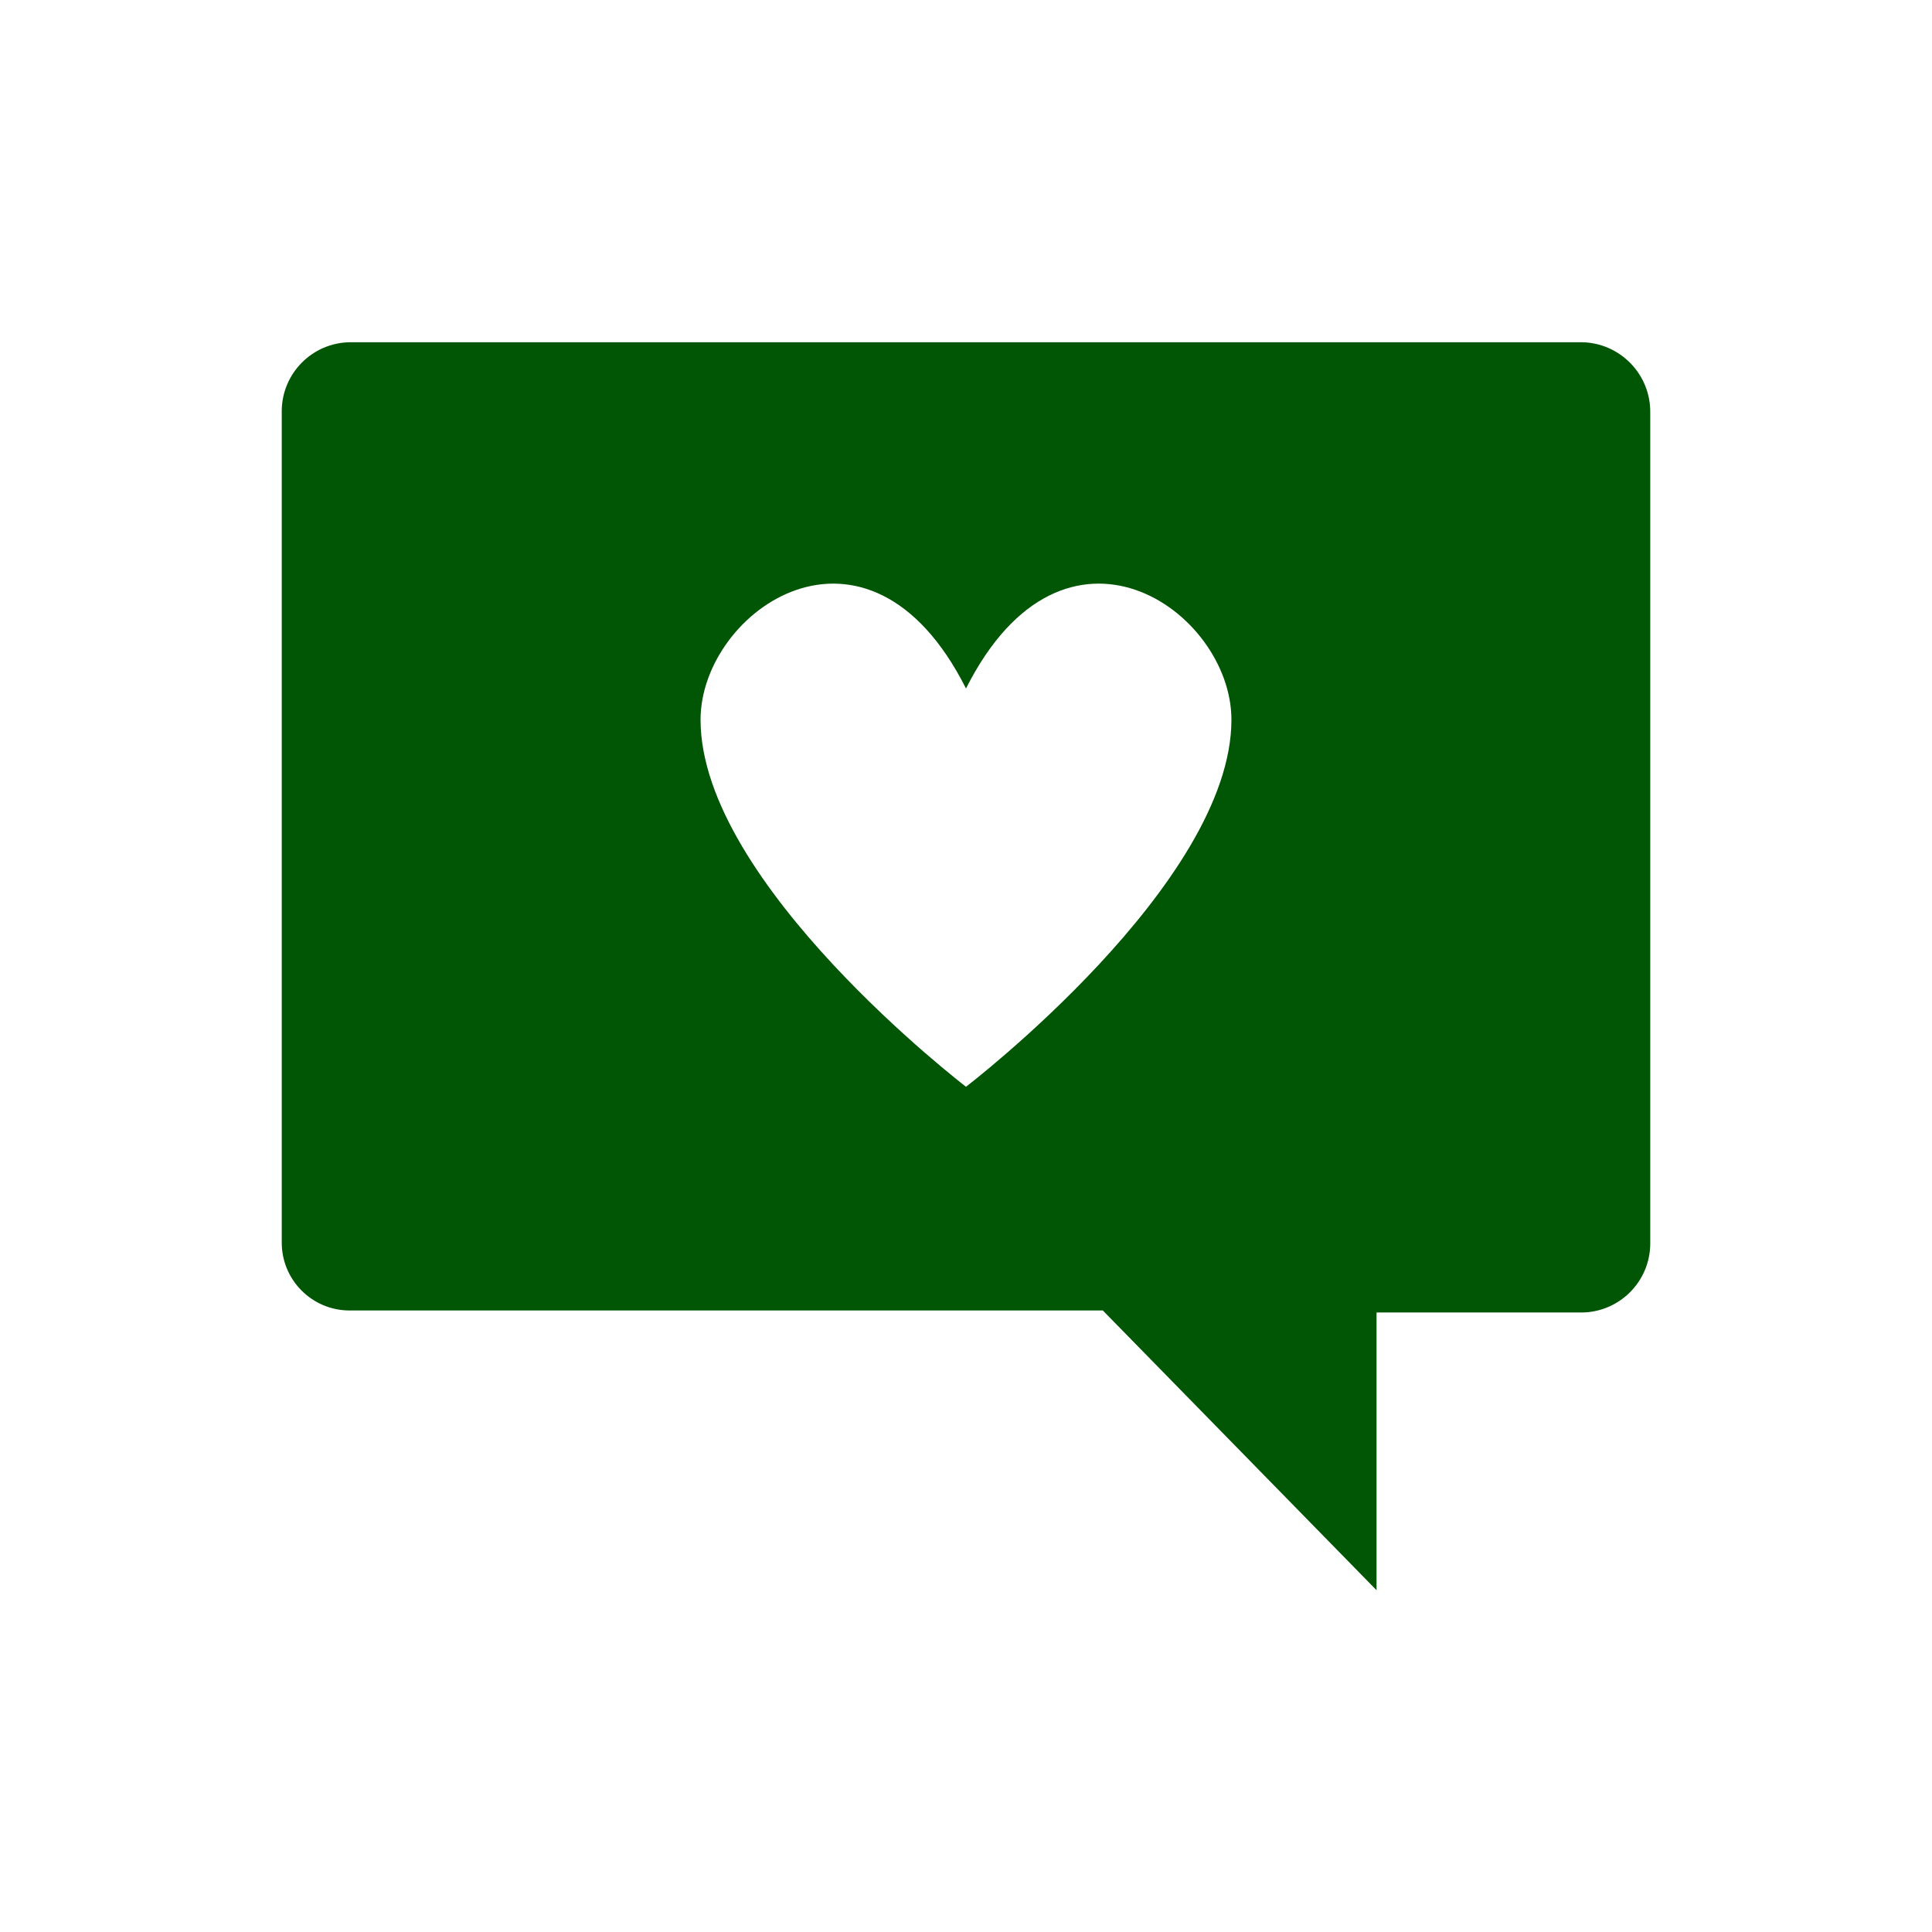<svg xmlns="http://www.w3.org/2000/svg" xmlns:xlink="http://www.w3.org/1999/xlink" width="96" height="96" xml:space="preserve"><g transform="translate(-711 -438)"><path d="M789.6 455.005 728.4 455.005C726.53 455.025 725.019 456.535 725 458.405L725 499.717C724.984 501.579 726.482 503.102 728.344 503.117 728.362 503.117 728.381 503.117 728.4 503.117L765.8 503.117 779.4 517.017 779.4 503.217 789.6 503.217C791.47 503.198 792.98 501.687 793 499.817L793 458.506C793.024 456.602 791.504 455.037 789.6 455.005ZM759 492C759 492 745.81 481.912 745.81 473.763 745.81 468.331 754.11 462.511 759 472.211 763.888 462.511 772.189 468.331 772.189 473.763 772.189 481.912 759 492 759 492Z" fill="#005604"></path></g></svg>